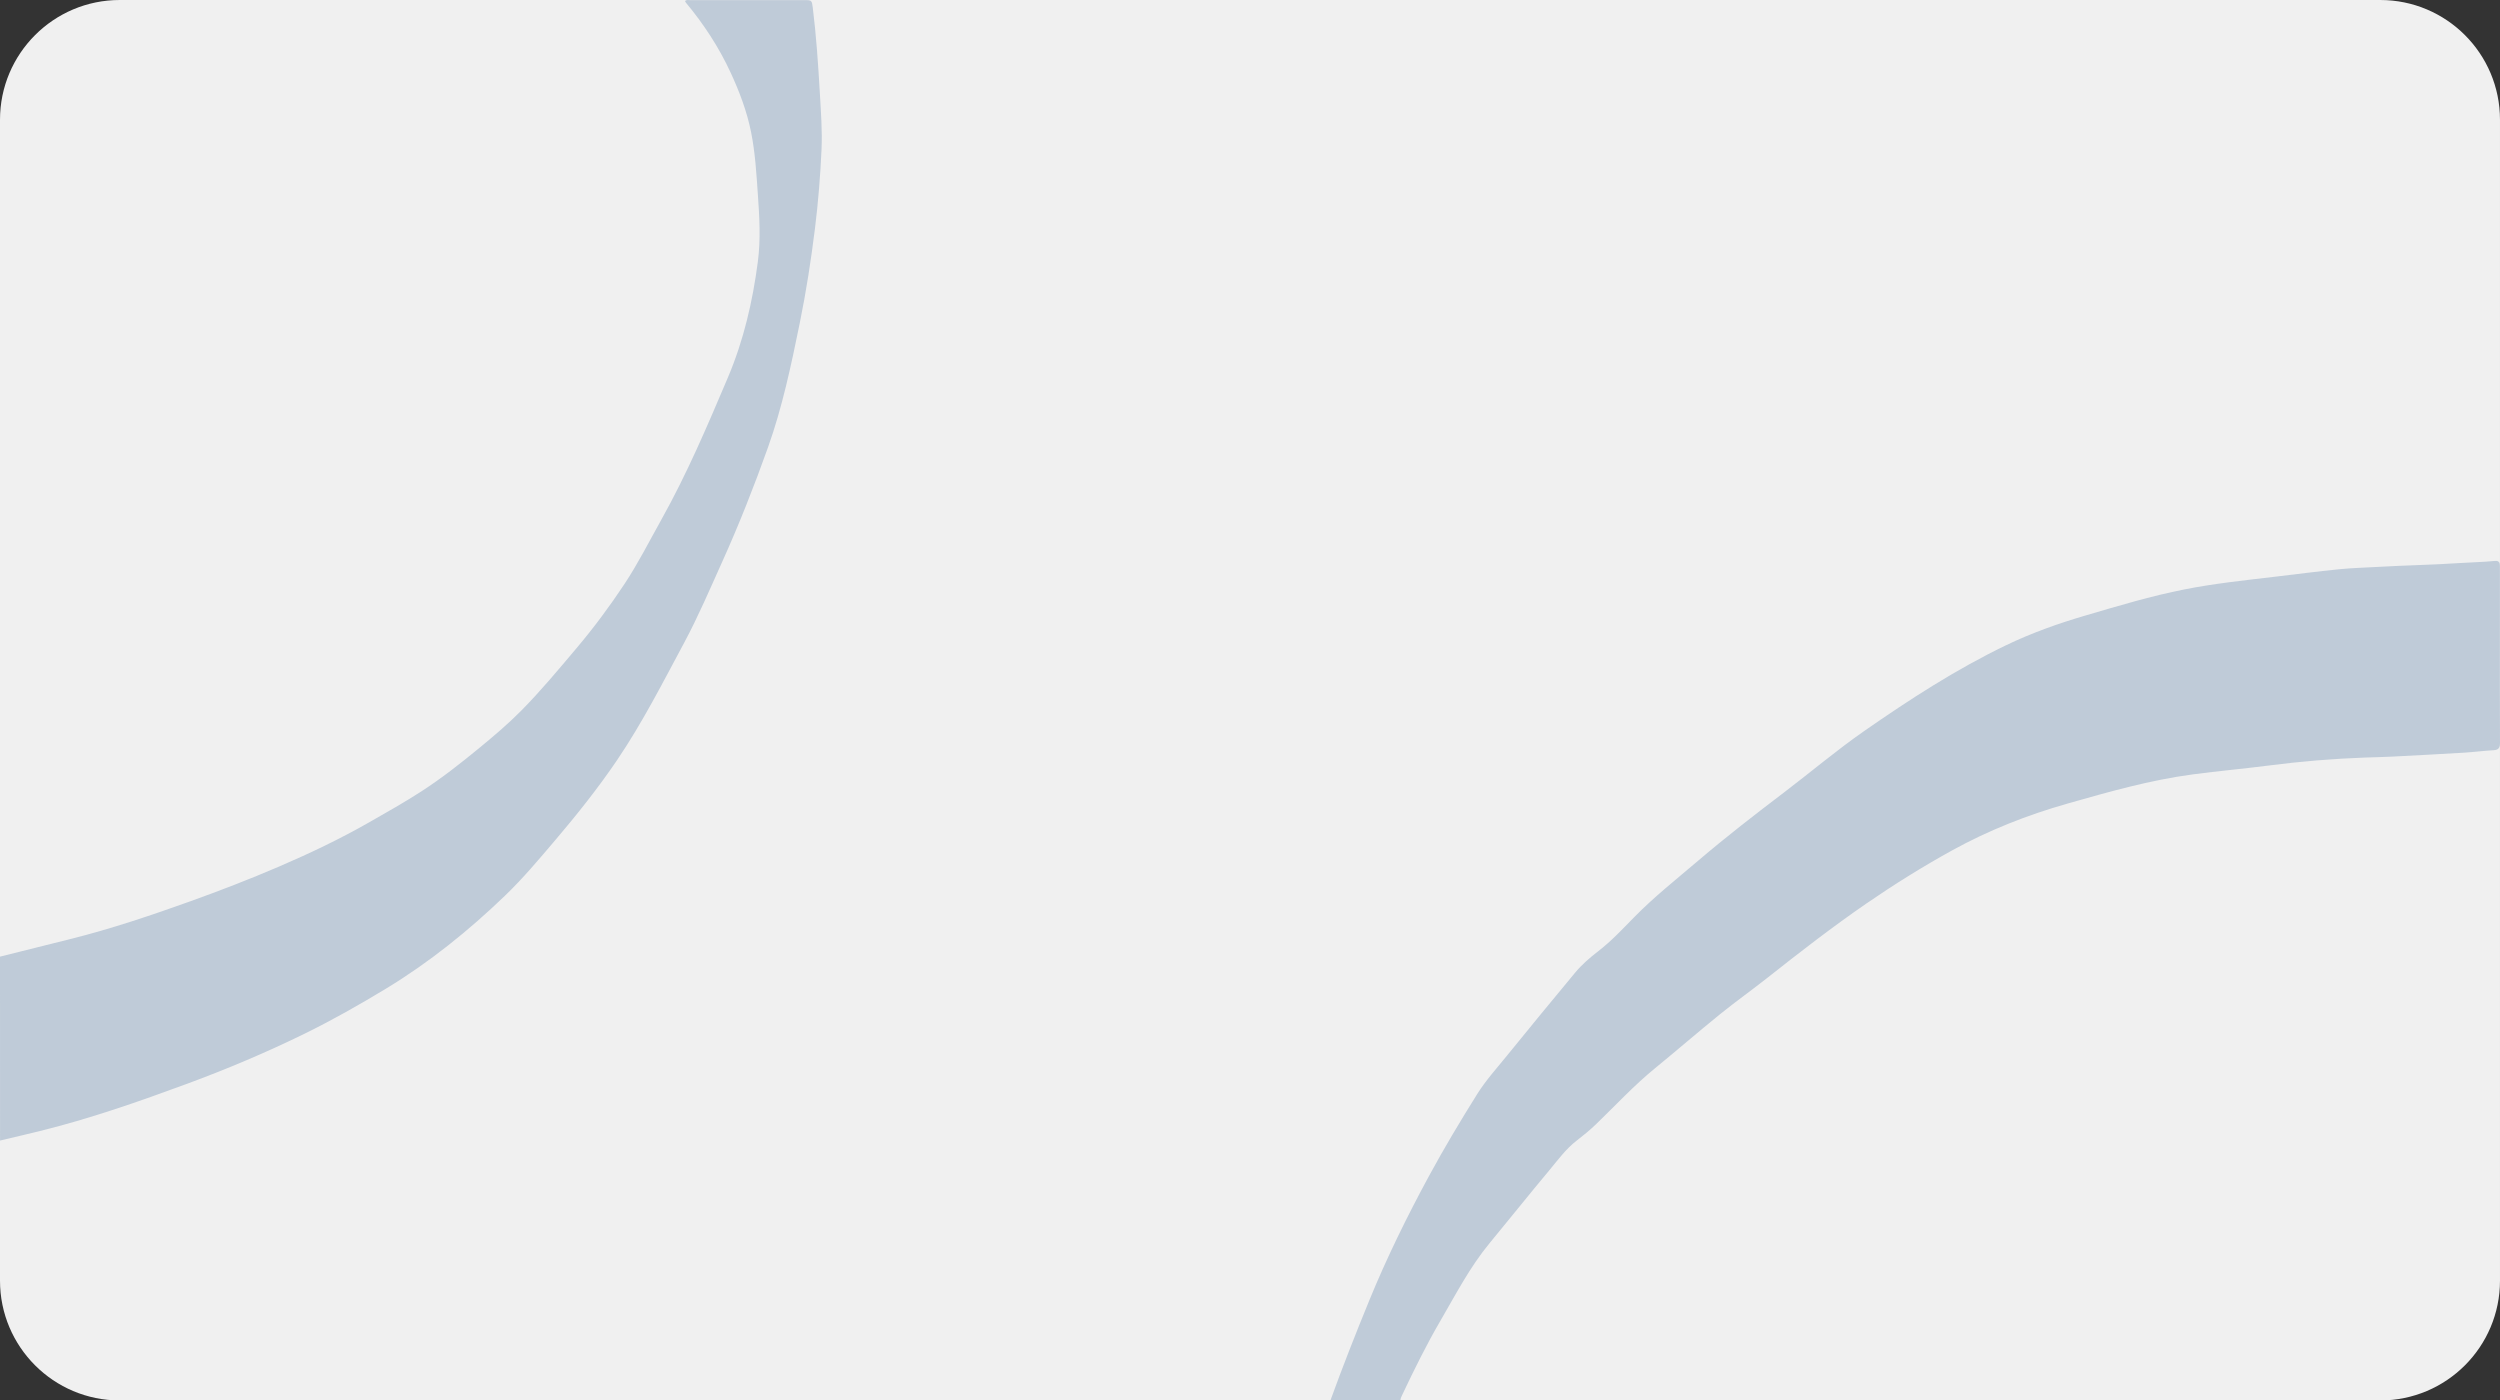 <?xml version="1.0" encoding="UTF-8"?> <svg xmlns="http://www.w3.org/2000/svg" xml:space="preserve" id="Слой_1" x="0" y="0" style="enable-background:new 0 0 2501 1401" viewBox="0 0 2501 1401"><rect x="0" y="0" width="2501" height="1401" fill="#333333" stroke="none"/> <style>.st3{fill:#bfcbd8}</style> <path d="M119.83 1401h2261.33c66.18 0 119.83-53.65 119.83-119.83V119.83C2501 53.65 2447.35 0 2381.17 0H119.83C53.65 0 0 53.65 0 119.83v1161.33C0 1347.35 53.65 1401 119.83 1401z" style="fill:#f0f0f0"></path> <path d="M1330.95 1401c12.2-33.68 25.33-67.01 38.91-100.15 17.52-42.74 37.87-84.14 59.9-124.73 15.03-27.68 31.17-54.71 47.89-81.39 8.78-14.01 19.89-26.29 30.26-39.08 22.43-27.67 45.08-55.17 67.83-82.58 6.71-8.08 14.68-14.98 23.01-21.39 13-10 24.17-21.93 35.57-33.6 20.18-20.66 42.79-38.52 64.7-57.2 27.89-23.78 56.85-46.2 86.02-68.36 26.77-20.35 52.42-42.11 80.09-61.34 45.47-31.61 91.79-61.65 141.81-85.72 25.63-12.33 52.25-21.76 79.46-29.74 32.77-9.62 65.47-19.47 99.04-26.11 29.61-5.86 59.57-9 89.48-12.54 21.65-2.56 43.27-5.4 64.96-7.58 13.23-1.33 26.56-1.64 39.85-2.42 26.9-1.58 53.86-1.95 80.76-3.79 11.78-.8 23.6-.94 35.36-2.13 4.66-.47 5.07 2.31 5.06 5.91-.06 23.83-.02 47.66-.02 71.49 0 34.83-.09 69.66.1 104.49.03 5-1.33 7.2-6.54 7.49-9.96.55-19.87 1.86-29.83 2.46-23.74 1.43-47.49 2.68-71.25 3.91-9.14.47-18.3.62-27.44.95-31.96 1.17-63.75 3.77-95.46 7.87-25.58 3.31-51.29 5.58-76.85 8.98-42.74 5.68-84.07 17.48-125.44 29.24-40.28 11.45-78.92 26.72-115.51 46.91-29.3 16.17-57.67 33.86-85.31 52.87-34.08 23.44-66.68 48.71-99.07 74.34-15.67 12.4-32 23.96-47.53 36.53-21.99 17.8-43.36 36.36-65.27 54.25-21.1 17.23-39.5 37.23-59.05 56.05-5.98 5.76-12.48 11.03-19.06 16.11-10.97 8.45-18.97 19.62-27.7 30.05-20.08 24-39.56 48.51-59.51 72.62-19.68 23.78-33.73 51.11-49.15 77.55-13.93 23.88-26.14 48.71-38 73.7-.93 1.96-1.97 3.87-2.07 6.11-23.33-.03-46.66-.03-70-.03zM0 957.02c23.76-5.94 47.52-11.84 71.27-17.82 40.43-10.17 79.86-23.45 119.09-37.53 29.81-10.7 59.33-22.1 88.39-34.58 30.9-13.27 61.3-27.72 90.56-44.44 17.65-10.09 35.38-20.03 52.43-31.08 19.99-12.96 38.72-27.67 57.14-42.8 14.67-12.05 29.17-24.3 42.52-37.79 19.56-19.78 37.31-41.18 55.25-62.42 17.33-20.51 33.32-42.03 48.12-64.4 13.6-20.57 24.73-42.63 36.76-64.14 25.68-45.88 46.2-94.15 66.69-142.46 15.73-37.12 24.7-75.87 29.92-115.7 2.95-22.48 1.6-44.81.03-67.24-1.47-20.92-2.65-41.82-6.8-62.46-4.2-20.9-11.65-40.53-20.59-59.83-11.72-25.29-26.81-48.27-44.57-69.63-.39-.47-.62-1.08-.95-1.66 1.75-1.53 3.66-.91 5.39-.91C728.81.09 766.97.09 805.13.1c6.83 0 7.08.46 7.93 7.23 3.56 28.58 5.47 57.28 7.13 86.01 1.09 18.79 2.51 37.57 1.66 56.37-1.18 26.08-3.27 52.09-6.46 78.04-3.95 32.09-8.89 63.97-15.35 95.63-8.56 41.96-17.36 83.87-31.79 124.32-13.78 38.61-28.79 76.73-45.65 114.11-12.33 27.33-24.08 54.95-38.27 81.39-21.27 39.61-41.64 79.76-66.91 117.08-18.88 27.88-39.82 54.16-61.62 79.83-16.4 19.3-32.67 38.73-50.91 56.24-36.35 34.91-75.45 66.44-118.66 92.64-26.51 16.07-53.45 31.36-81.28 45.01-38.32 18.79-77.62 35.38-117.64 50.16-48.6 17.95-97.51 35.05-147.9 47.47-13.1 3.23-26.25 6.26-39.38 9.39-.03-61.34-.03-122.67-.03-184z" class="st3"></path> </svg> 
